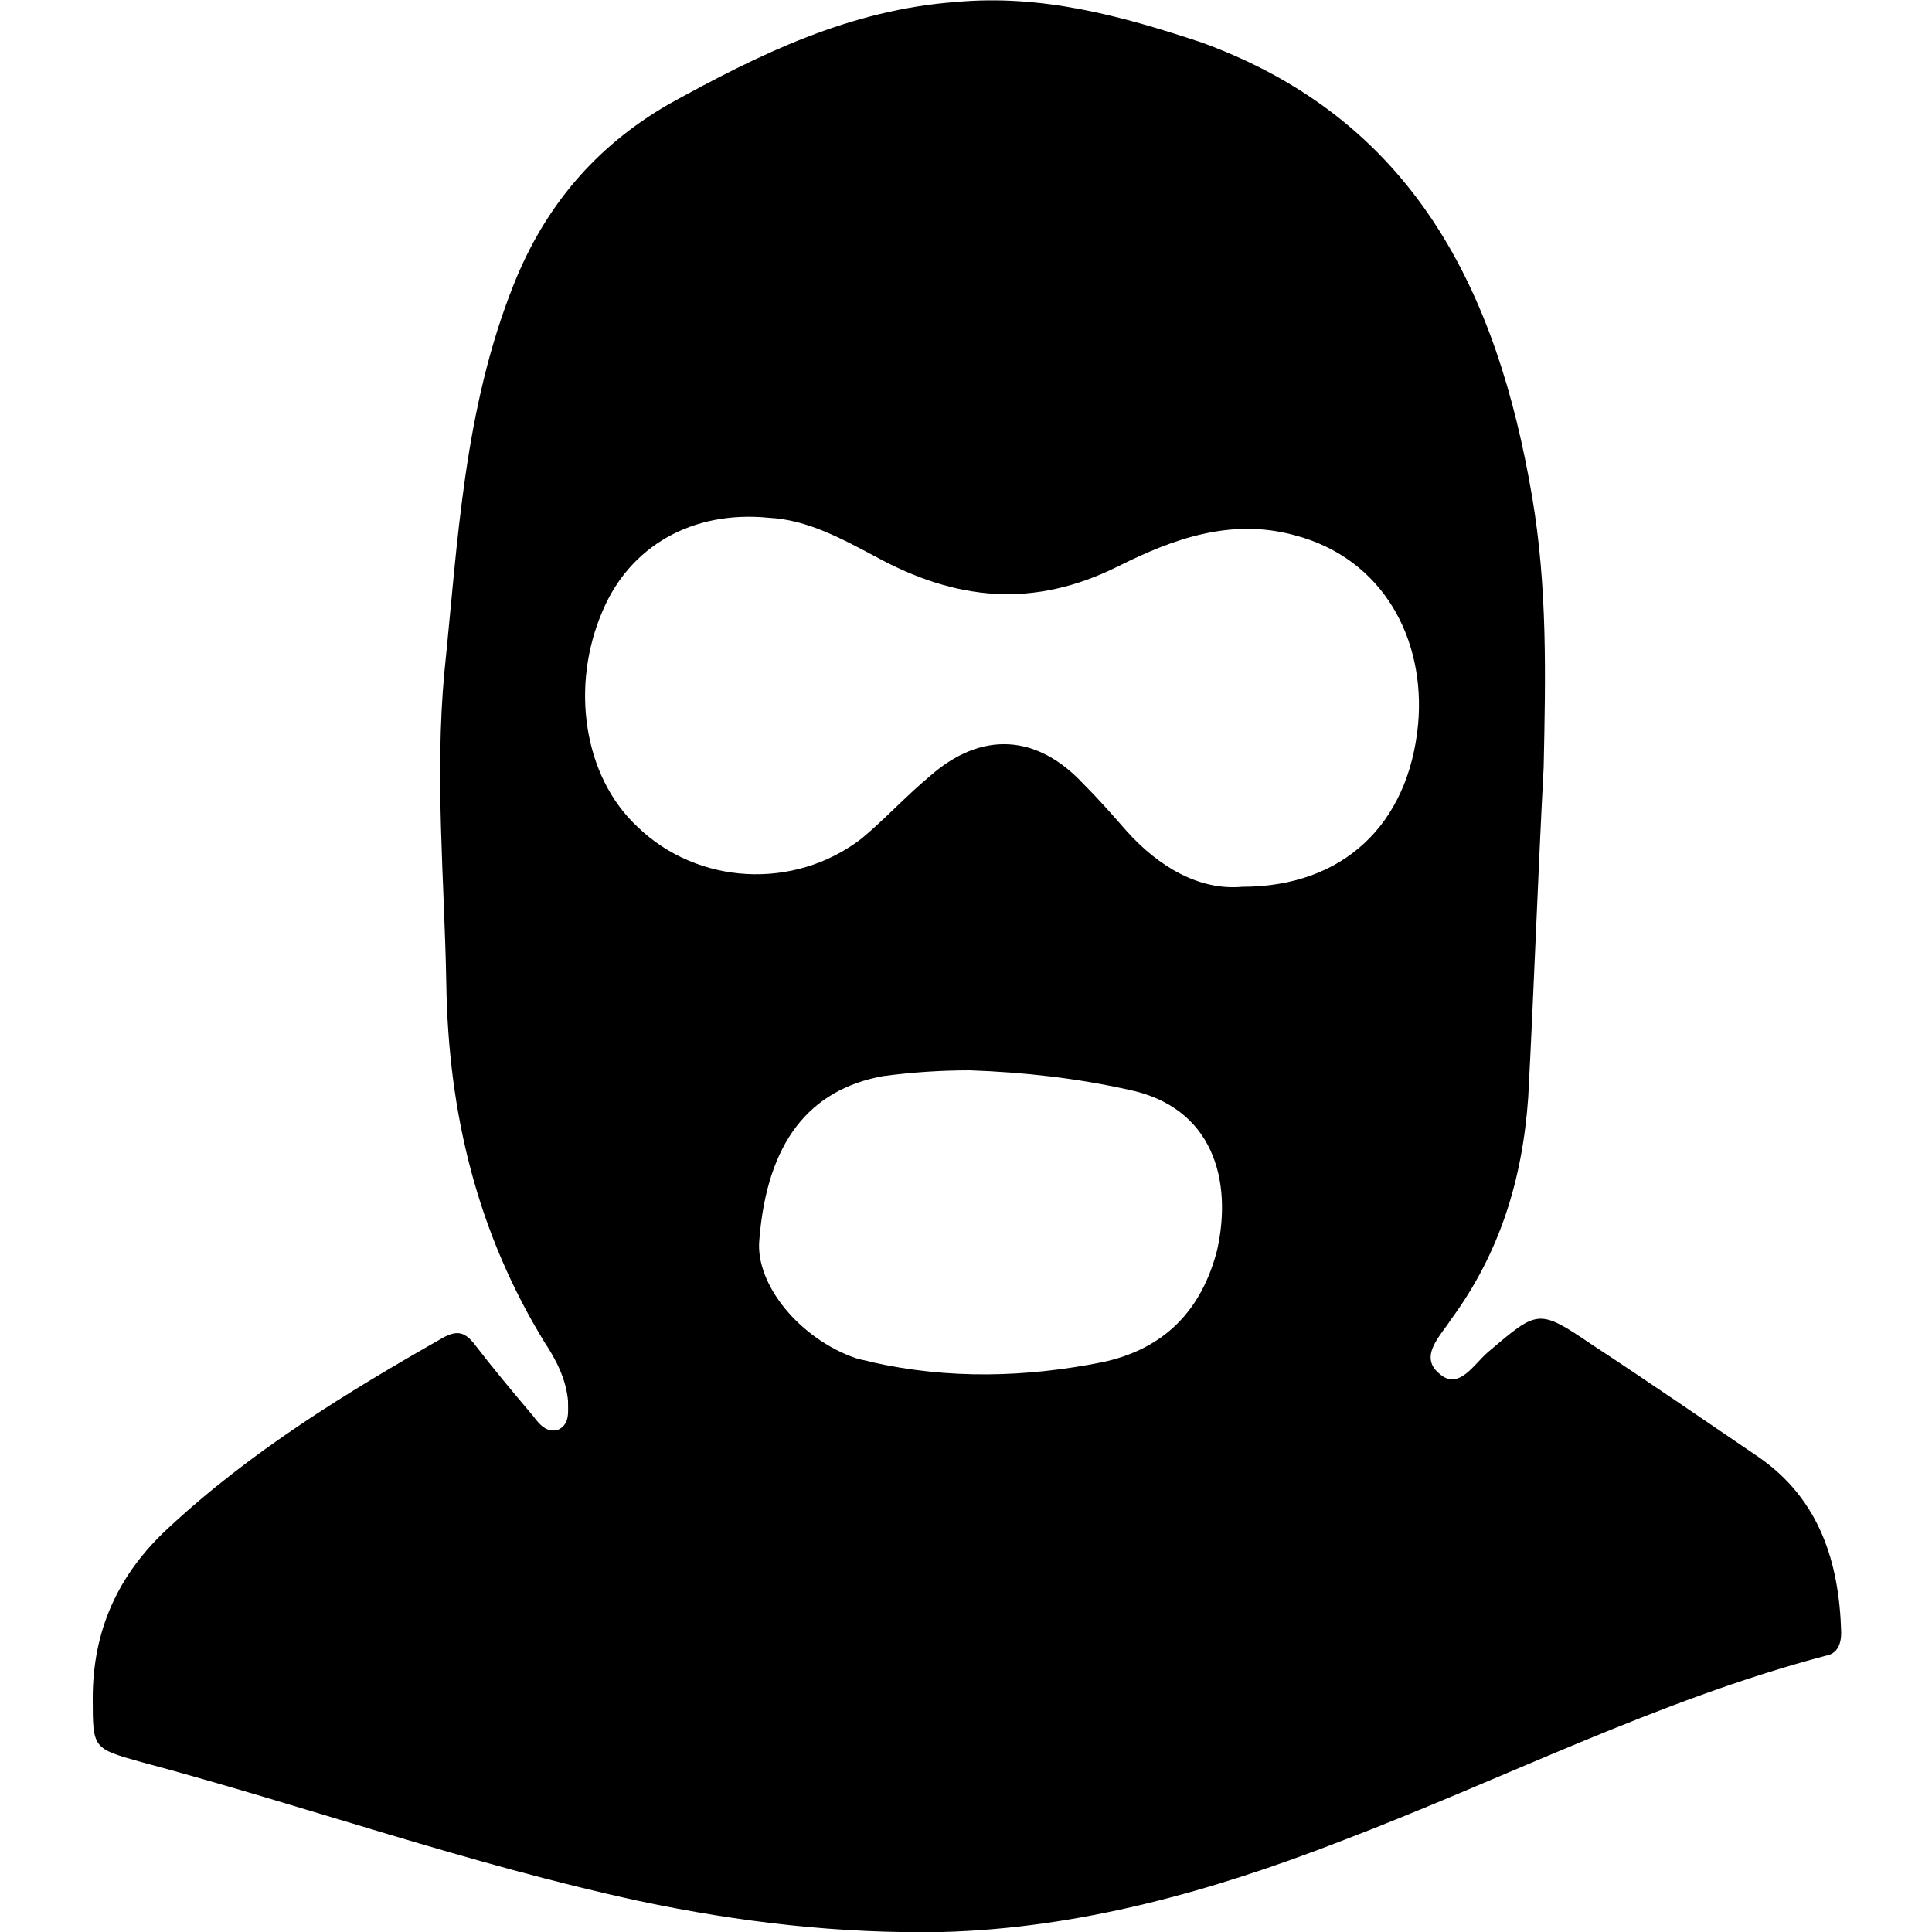 <svg width="64" height="64" viewBox="0 0 1000 1000" xmlns="http://www.w3.org/2000/svg"><path d="M799 397c-3 57-5 114-8 171-3 43-15 81-40 115-5 8-17 19-6 28 10 9 18-5 25-11 26-22 26-23 54-4 29 19 58 39 86 58 32 22 42 55 43 91 0 6-2 11-8 12-87 23-167 64-251 96-67 26-135 45-206 47-53 1-105-5-157-16-88-19-172-49-258-72-25-7-25-7-25-33 0-35 13-64 39-88 43-40 92-70 143-99 6-3 10-3 15 3 10 13 20 25 31 38 3 4 7 9 13 7 6-3 5-9 5-15-1-11-6-21-12-30-35-57-50-119-51-186-1-54-6-107-1-161 7-68 10-136 36-201 16-40 42-71 80-93 47-26 94-49 149-53 44-4 85 7 127 21 110 40 153 129 171 235 8 47 7 93 6 140zm-156 62c52 0 86-32 91-84 4-44-18-86-64-98-33-9-63 2-91 16-44 22-84 18-126-5-17-9-35-19-55-20-40-4-72 15-86 48-17 39-10 86 18 112 31 30 81 33 116 6 12-10 23-22 35-32 27-24 56-22 80 4 8 8 15 16 22 24 17 19 38 31 60 29zm-141 95c-15 0-30 1-45 3-38 7-60 34-64 85-2 23 21 51 50 61 3 1 5 1 8 2 40 9 80 8 120 0 32-7 51-27 59-58 8-36-2-74-46-83-27-6-54-9-82-10z"/></svg>